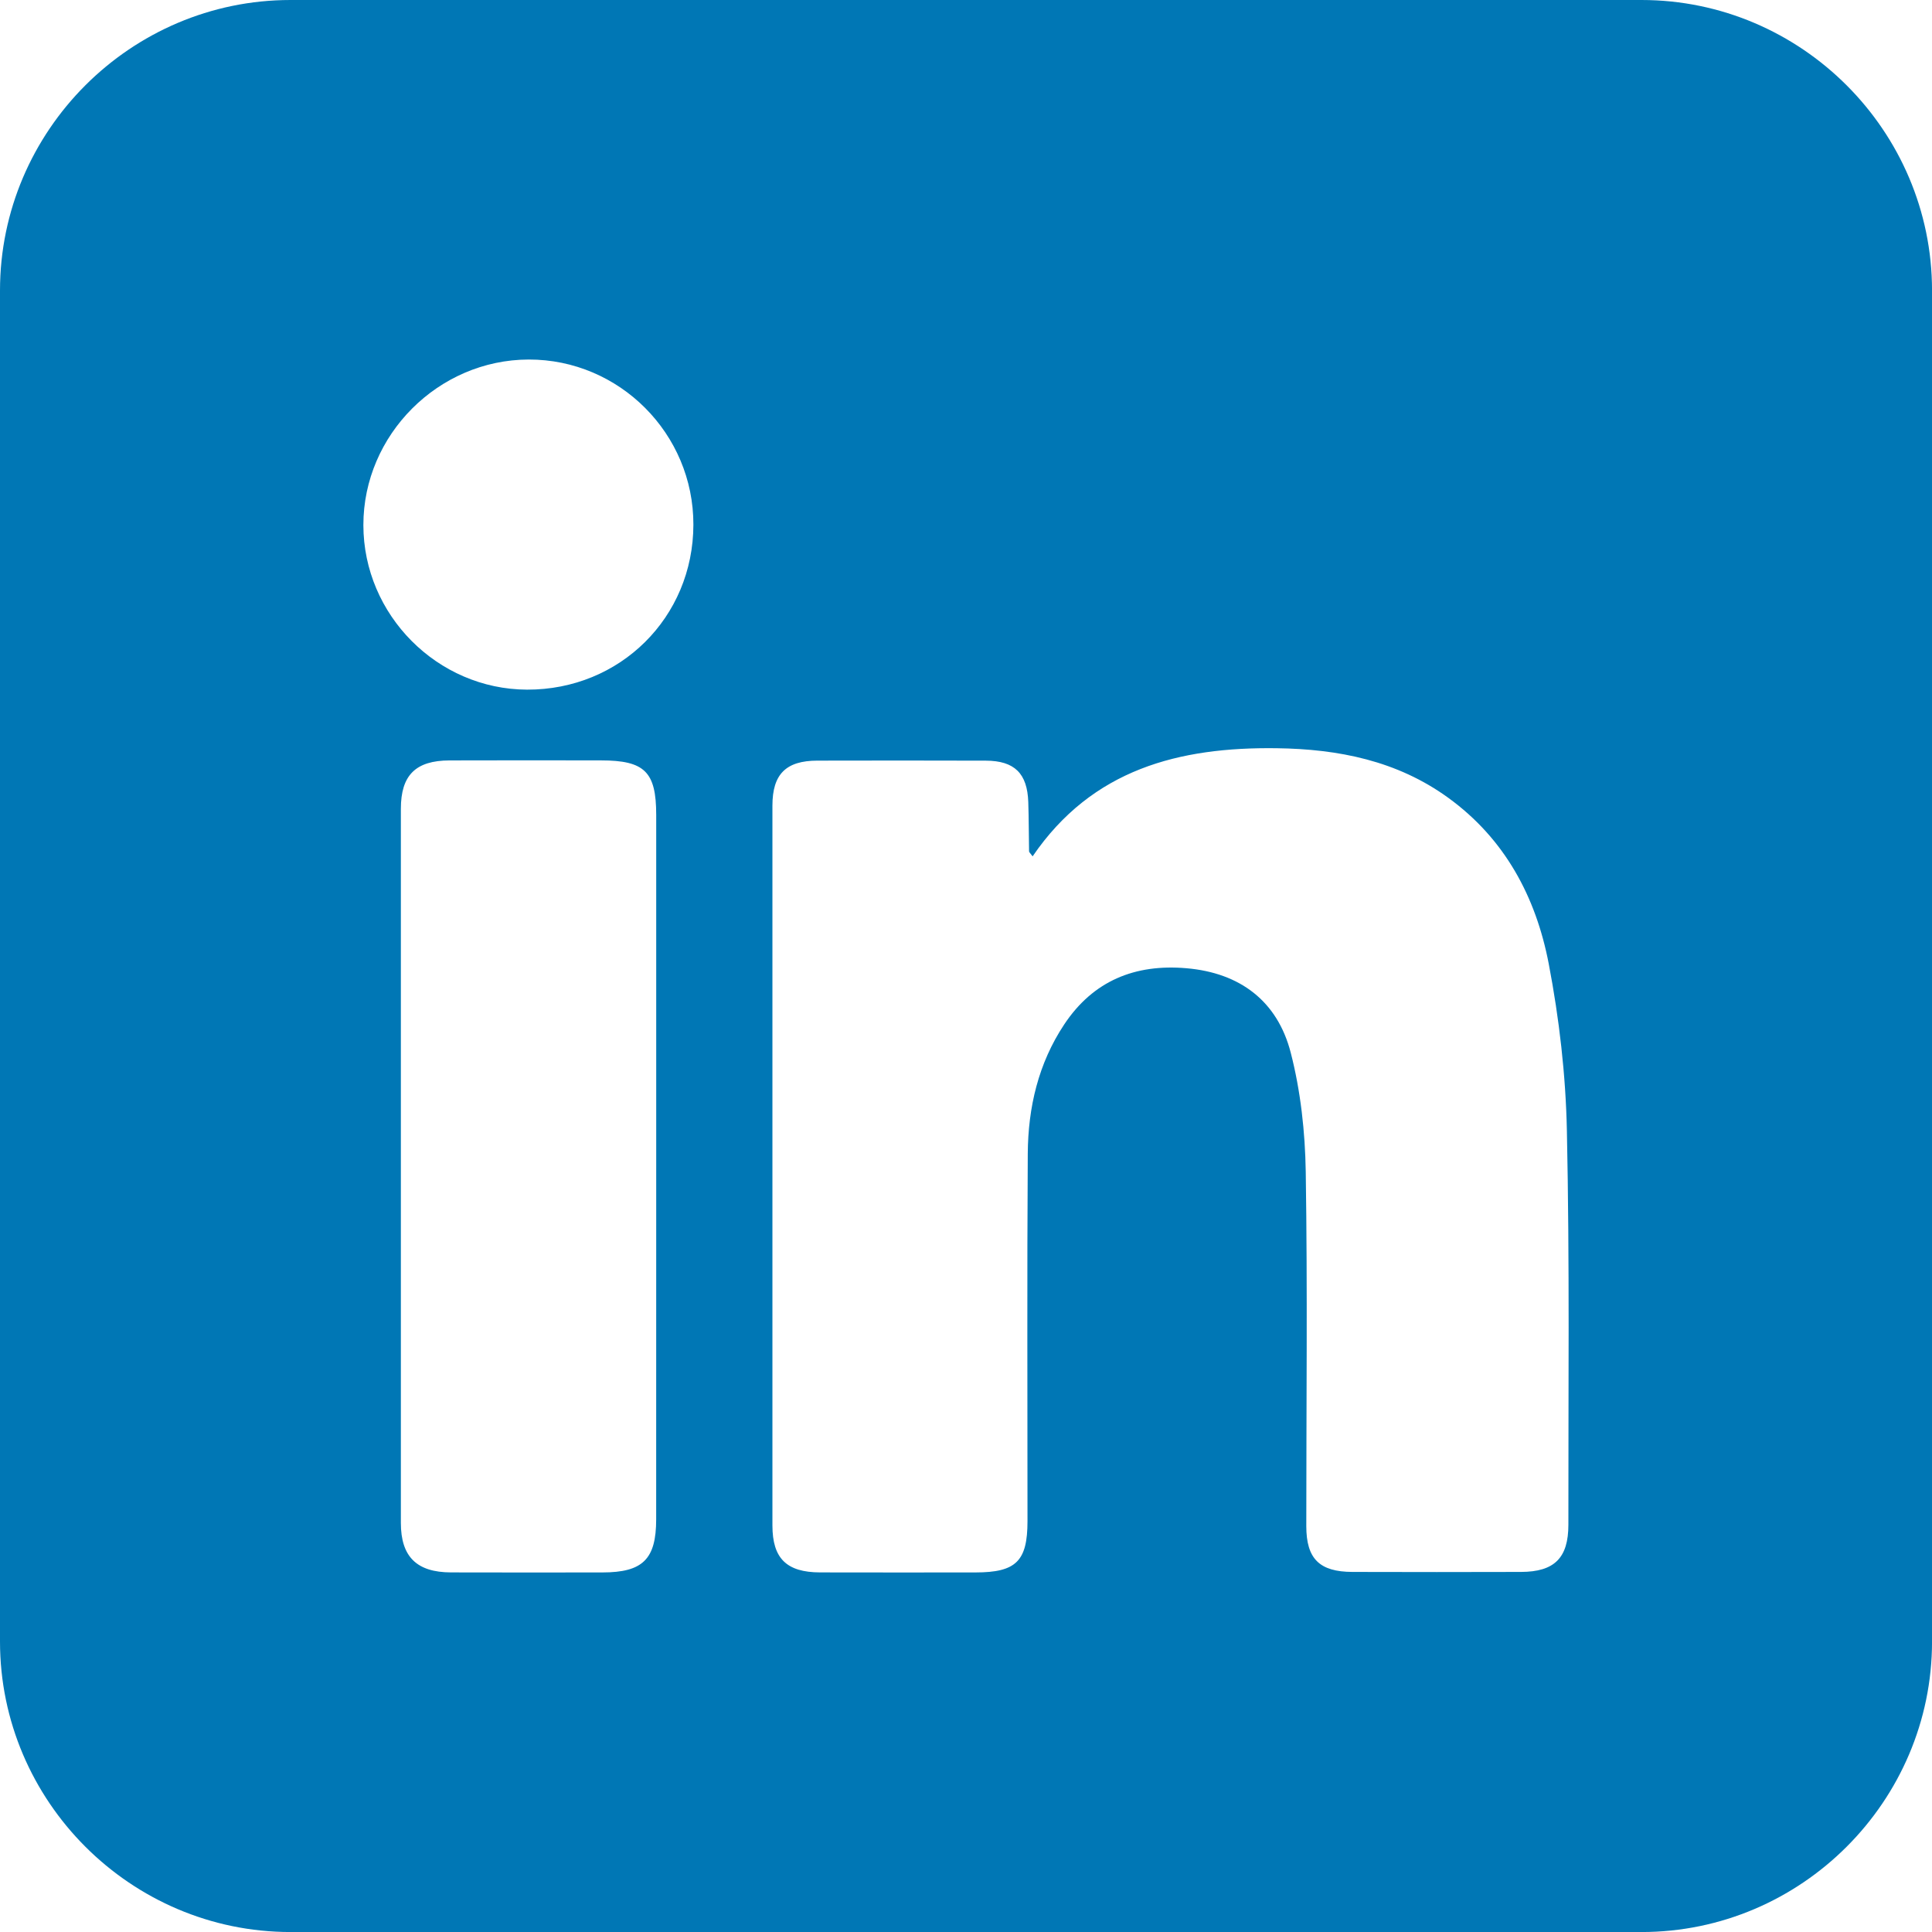 <?xml version="1.0" encoding="utf-8"?>
<!-- Generator: Adobe Illustrator 25.2.3, SVG Export Plug-In . SVG Version: 6.00 Build 0)  -->
<svg version="1.1" id="Layer_1" xmlns="http://www.w3.org/2000/svg" xmlns:xlink="http://www.w3.org/1999/xlink" x="0px" y="0px"
	 viewBox="0 0 56.693 56.693" style="enable-background:new 0 0 56.693 56.693;" xml:space="preserve">
<style type="text/css">
	.st0{fill:#0077B5;}
</style>
<g>
	<path class="st0" d="M48.168,0H8.525C3.836,0,0,3.836,0,8.525v39.644c0,4.688,3.836,8.525,8.525,8.525h39.644
		c4.688,0,8.525-3.836,8.525-8.525V8.525C56.693,3.836,52.857,0,48.168,0z M19.255,44.586c-0.001,1.169-0.394,1.555-1.576,1.556
		c-1.482,0.001-2.965,0.004-4.447-0.001c-1.004-0.003-1.469-0.461-1.469-1.452c-0.002-6.985-0.002-13.969,0-20.954
		c0-0.986,0.432-1.417,1.424-1.421c1.482-0.006,2.965-0.002,4.447-0.001c1.283,0.001,1.621,0.333,1.622,1.598
		c0.001,3.446,0,6.892,0,10.338C19.256,37.694,19.257,41.14,19.255,44.586z M15.465,20.237c-2.629-0.009-4.801-2.193-4.802-4.83
		c-0.001-2.647,2.2-4.851,4.85-4.857c2.662-0.006,4.84,2.177,4.834,4.848C20.342,18.117,18.194,20.246,15.465,20.237z
		 M46.023,44.739c0.001,0.977-0.41,1.385-1.389,1.388c-1.649,0.005-3.299,0.005-4.948,0c-0.968-0.003-1.353-0.385-1.354-1.343
		c-0.001-3.465,0.038-6.93-0.016-10.395c-0.018-1.171-0.149-2.37-0.441-3.501c-0.389-1.507-1.482-2.34-3.06-2.476
		c-1.507-0.13-2.733,0.366-3.585,1.647c-0.762,1.146-1.062,2.441-1.071,3.792c-0.023,3.595-0.007,7.189-0.008,10.784
		c0,1.178-0.335,1.506-1.527,1.507c-1.52,0.001-3.039,0.003-4.559-0.001c-0.982-0.002-1.399-0.409-1.399-1.378
		c-0.002-7.041-0.002-14.082,0-21.123c0-0.924,0.399-1.318,1.317-1.32c1.649-0.003,3.299-0.005,4.948,0.001
		c0.838,0.003,1.215,0.374,1.243,1.216c0.016,0.481,0.014,0.963,0.023,1.444c0.001,0.028,0.037,0.055,0.104,0.148
		c1.75-2.565,4.307-3.211,7.162-3.173c1.811,0.024,3.533,0.366,5.034,1.454c1.666,1.207,2.575,2.918,2.949,4.87
		c0.308,1.609,0.499,3.261,0.533,4.898C46.061,37.03,46.019,40.885,46.023,44.739z"/>
</g>
</svg>
